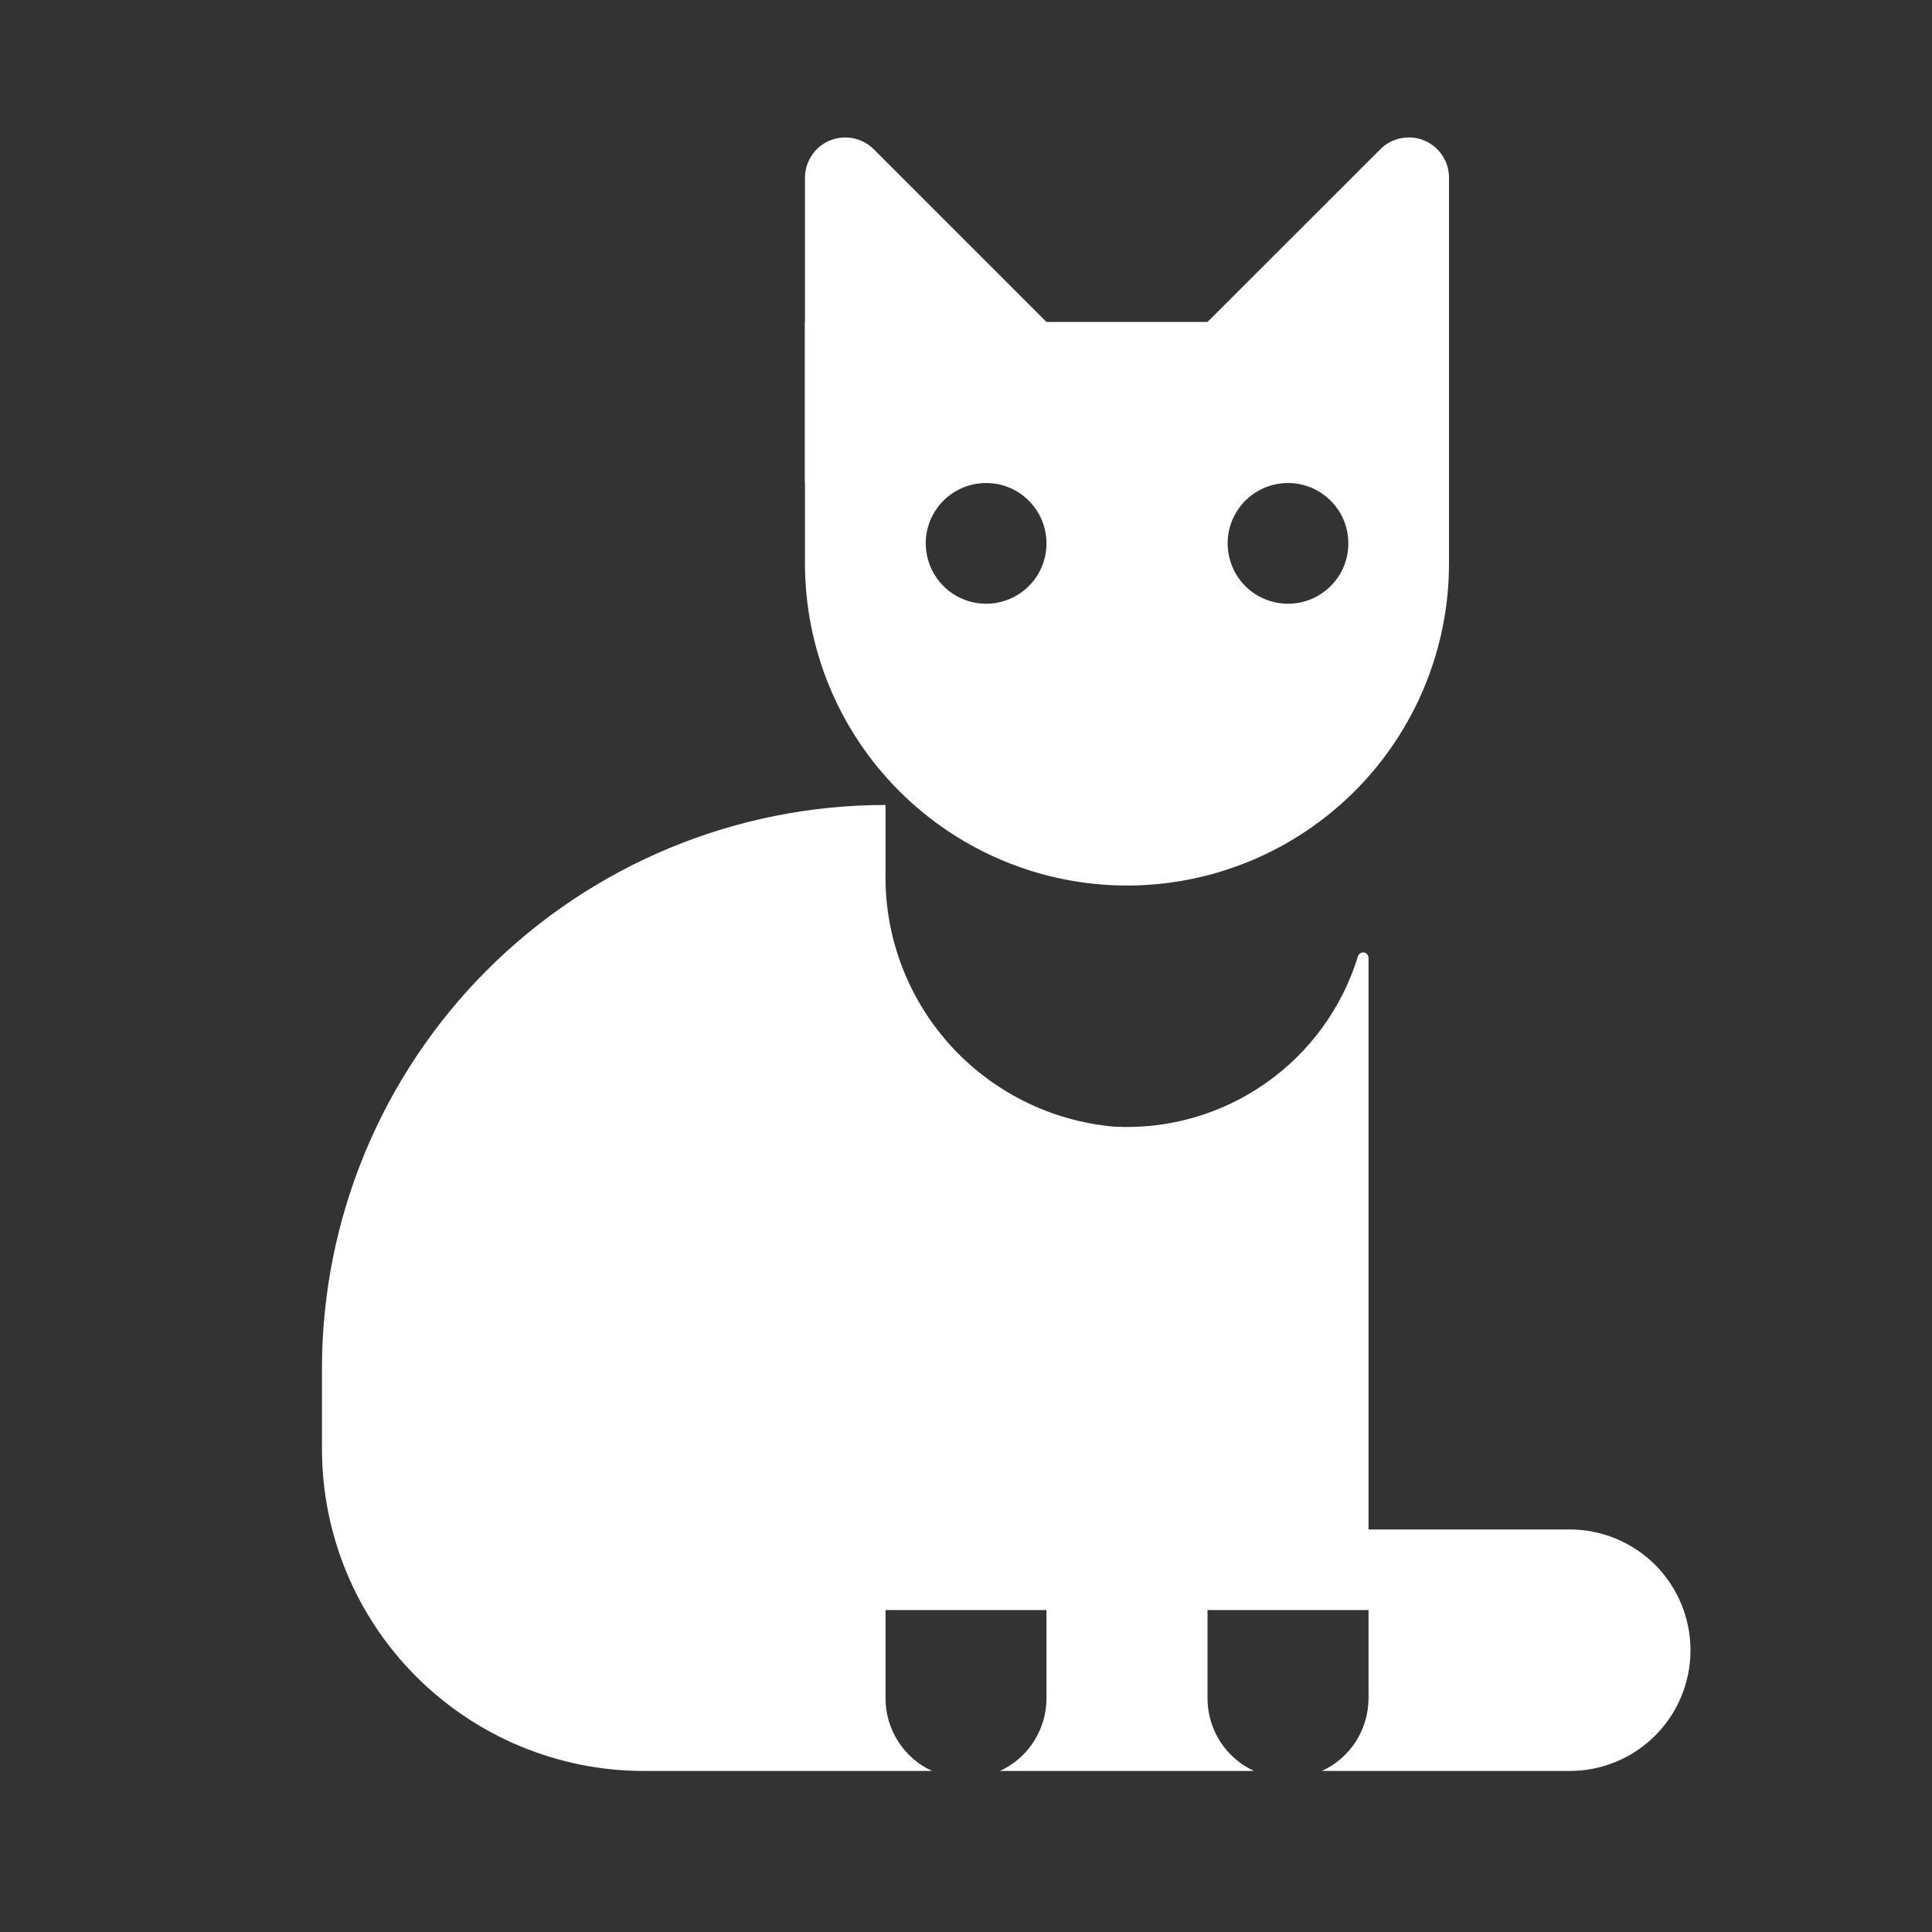 <svg width="20" height="20" viewBox="0 0 20 20" fill="none" xmlns="http://www.w3.org/2000/svg">
<rect x="0" y="0" width="20" height="20" fill="#333333" stroke="none"/>
<path d="M16.25 15.833H14.167V9.917C14.167 9.903 14.162 9.89 14.154 9.88C14.145 9.869 14.133 9.862 14.119 9.86C14.106 9.858 14.092 9.861 14.081 9.869C14.069 9.876 14.061 9.887 14.057 9.901C13.893 10.434 13.556 10.897 13.098 11.216C12.64 11.536 12.089 11.693 11.532 11.663C10.877 11.605 10.268 11.3 9.829 10.811C9.39 10.321 9.153 9.683 9.167 9.025V8.333C7.62 8.333 6.136 8.948 5.042 10.042C3.948 11.136 3.333 12.62 3.333 14.167V15C3.333 15.884 3.684 16.732 4.31 17.357C4.935 17.982 5.783 18.333 6.667 18.333H9.649C9.506 18.267 9.384 18.162 9.299 18.029C9.213 17.896 9.167 17.741 9.167 17.583V16.667H10.833V17.583C10.833 17.741 10.787 17.896 10.701 18.029C10.616 18.162 10.494 18.267 10.351 18.333H12.982C12.839 18.267 12.717 18.162 12.632 18.029C12.546 17.896 12.501 17.741 12.5 17.583V16.667H14.167V17.583C14.166 17.741 14.12 17.896 14.035 18.029C13.949 18.162 13.828 18.267 13.684 18.333H16.25C16.581 18.333 16.899 18.202 17.134 17.967C17.368 17.733 17.5 17.415 17.5 17.083C17.5 16.752 17.368 16.434 17.134 16.199C16.899 15.965 16.581 15.833 16.25 15.833Z" fill="white"/>
<path d="M10.833 3.333L8.333 5V1.839C8.333 1.757 8.358 1.676 8.404 1.608C8.449 1.539 8.514 1.486 8.591 1.454C8.667 1.423 8.75 1.415 8.831 1.431C8.912 1.447 8.986 1.486 9.045 1.545L10.833 3.333Z" fill="white"/>
<path d="M12.5 3.333L15 5V1.839C15 1.757 14.976 1.676 14.93 1.608C14.884 1.539 14.819 1.486 14.743 1.454C14.667 1.423 14.583 1.415 14.502 1.431C14.421 1.447 14.347 1.486 14.289 1.545L12.5 3.333Z" fill="white"/>
<path d="M14.167 3.333H8.333V5.833C8.333 6.717 8.684 7.565 9.31 8.19C9.935 8.815 10.783 9.167 11.667 9.167C12.551 9.167 13.399 8.815 14.024 8.19C14.649 7.565 15 6.717 15 5.833V3.333H14.167ZM10.208 6.25C10.085 6.25 9.964 6.213 9.861 6.145C9.758 6.076 9.678 5.978 9.631 5.864C9.584 5.75 9.571 5.624 9.595 5.503C9.619 5.382 9.679 5.27 9.766 5.183C9.854 5.096 9.965 5.036 10.086 5.012C10.208 4.988 10.333 5 10.447 5.047C10.562 5.095 10.659 5.175 10.728 5.278C10.797 5.38 10.833 5.501 10.833 5.625C10.833 5.791 10.768 5.95 10.65 6.067C10.533 6.184 10.374 6.25 10.208 6.25ZM13.333 6.25C13.21 6.25 13.089 6.213 12.986 6.145C12.883 6.076 12.803 5.978 12.756 5.864C12.709 5.75 12.696 5.624 12.72 5.503C12.744 5.382 12.804 5.27 12.891 5.183C12.979 5.096 13.09 5.036 13.211 5.012C13.333 4.988 13.458 5 13.572 5.047C13.687 5.095 13.784 5.175 13.853 5.278C13.922 5.38 13.958 5.501 13.958 5.625C13.958 5.791 13.893 5.95 13.775 6.067C13.658 6.184 13.499 6.25 13.333 6.25Z" fill="white"/>
</svg>

